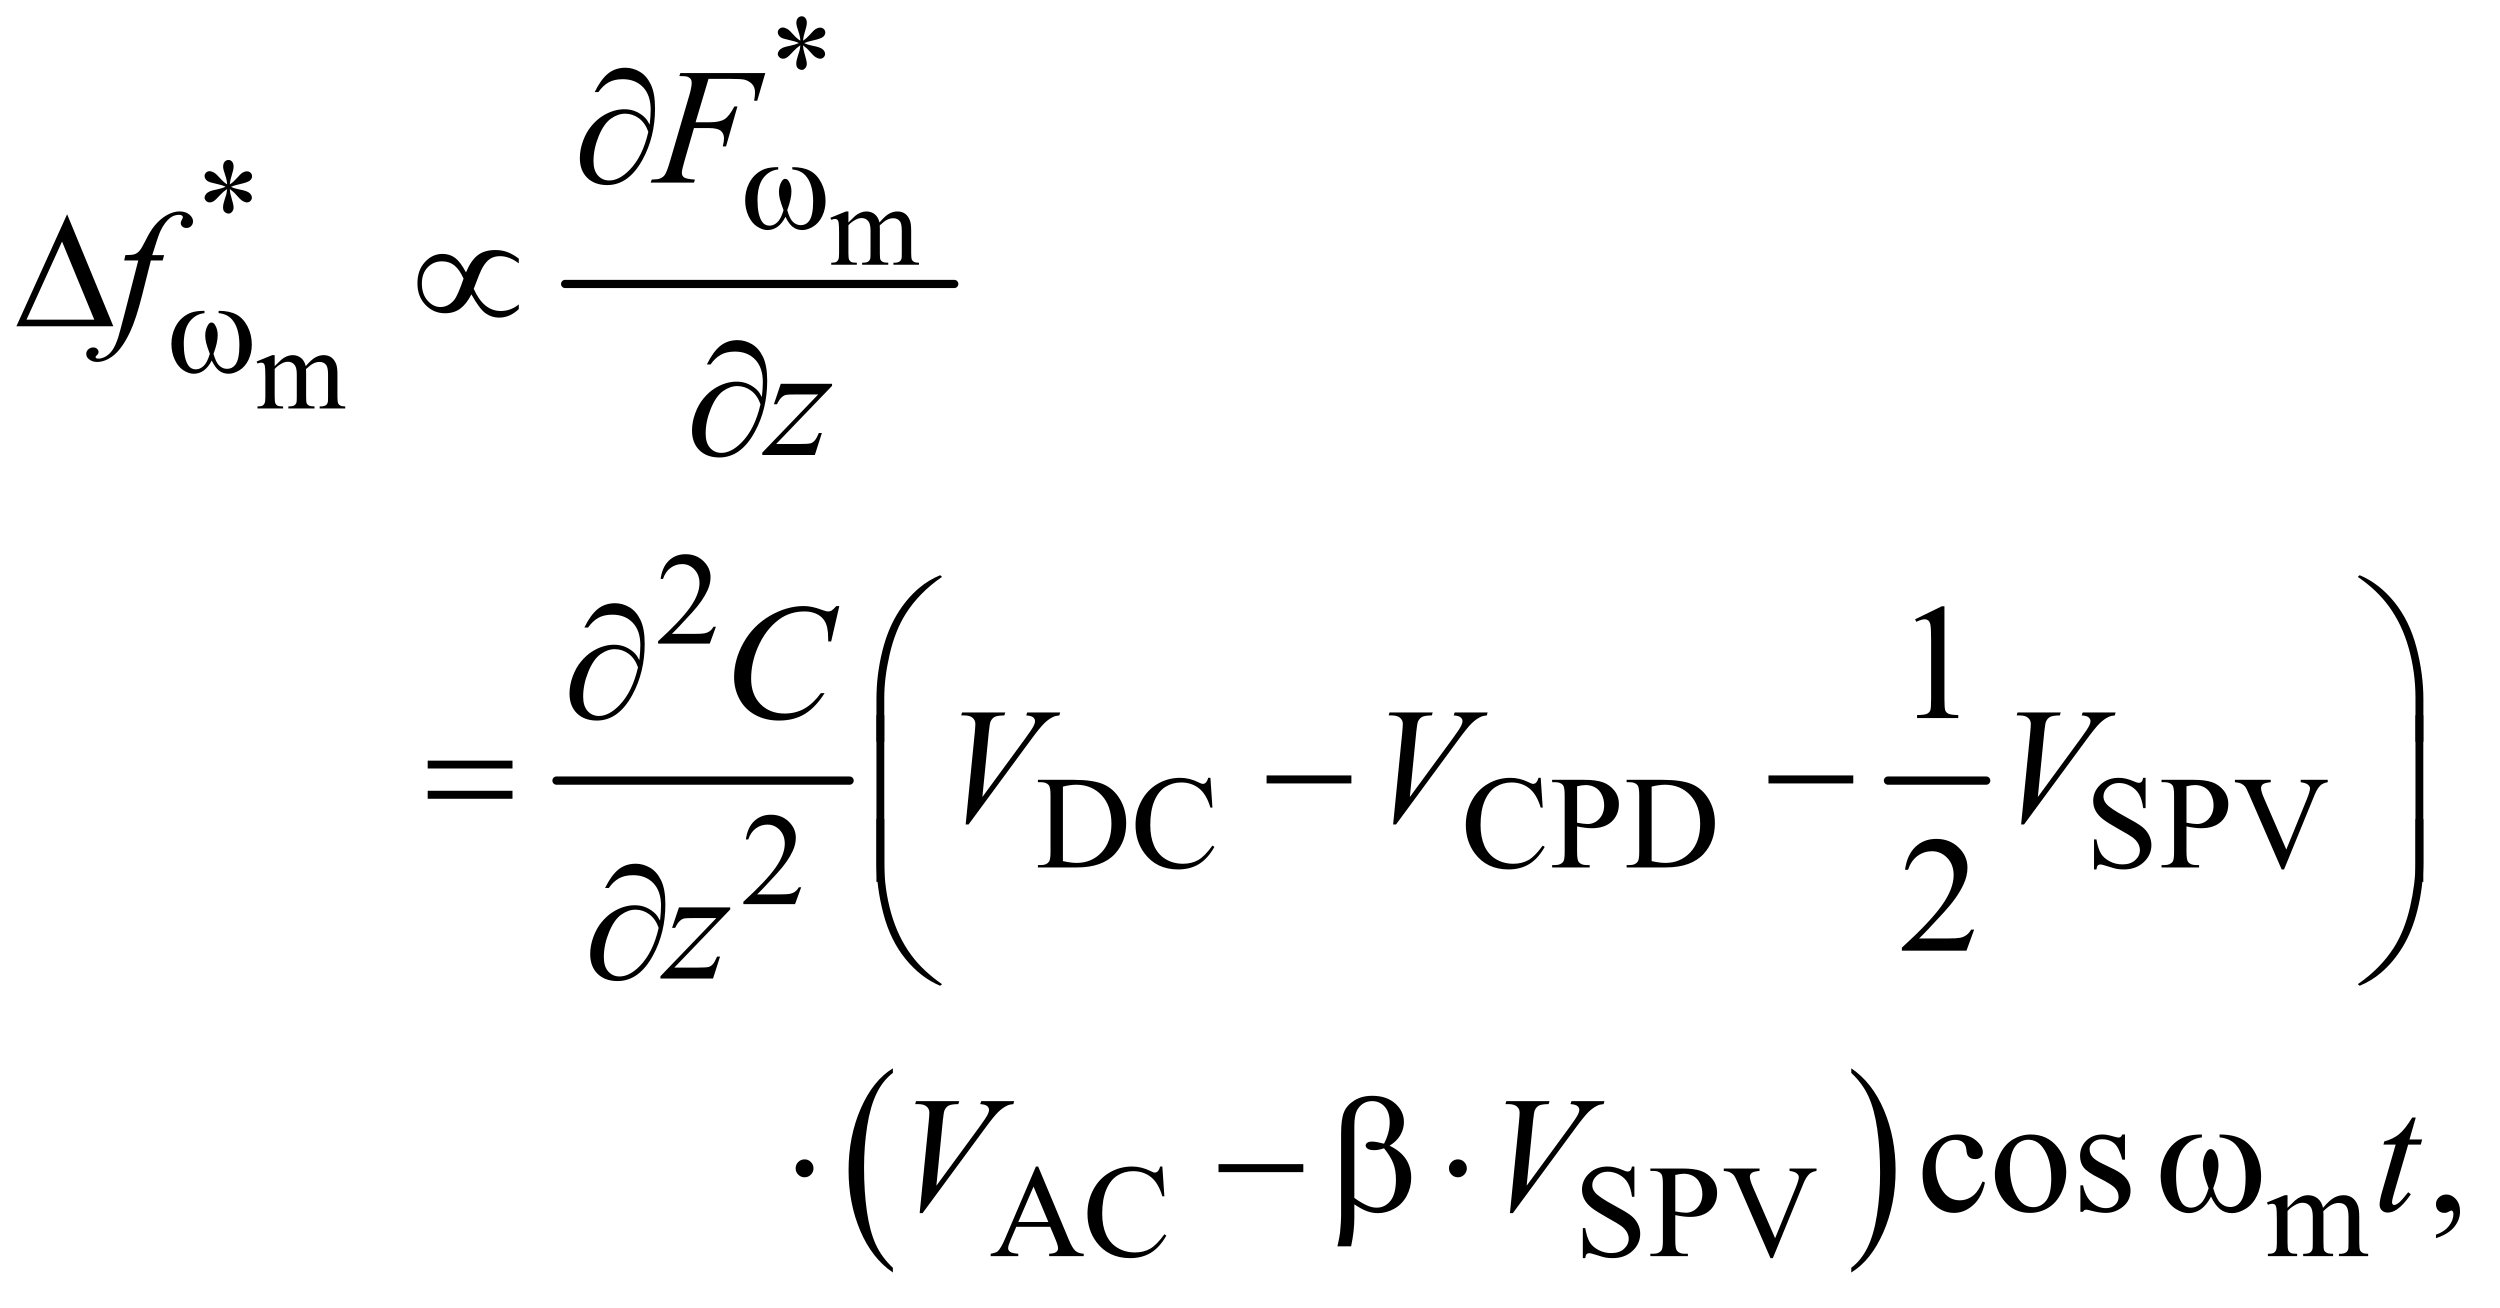 <?xml version="1.0" encoding="UTF-8"?>
<!DOCTYPE svg PUBLIC '-//W3C//DTD SVG 1.0//EN'
          'http://www.w3.org/TR/2001/REC-SVG-20010904/DTD/svg10.dtd'>
<svg stroke-dasharray="none" shape-rendering="auto" xmlns="http://www.w3.org/2000/svg" font-family="'Dialog'" text-rendering="auto" width="237" fill-opacity="1" color-interpolation="auto" color-rendering="auto" preserveAspectRatio="xMidYMid meet" font-size="12px" viewBox="0 0 237 124" fill="black" xmlns:xlink="http://www.w3.org/1999/xlink" stroke="black" image-rendering="auto" stroke-miterlimit="10" stroke-linecap="square" stroke-linejoin="miter" font-style="normal" stroke-width="1" height="124" stroke-dashoffset="0" font-weight="normal" stroke-opacity="1"
><!--Generated by the Batik Graphics2D SVG Generator--><defs id="genericDefs"
  /><g
  ><defs id="defs1"
    ><clipPath clipPathUnits="userSpaceOnUse" id="clipPath1"
      ><path d="M0.974 2.294 L150.951 2.294 L150.951 80.367 L0.974 80.367 L0.974 2.294 Z"
      /></clipPath
      ><clipPath clipPathUnits="userSpaceOnUse" id="clipPath2"
      ><path d="M31.114 73.301 L31.114 2567.621 L4822.699 2567.621 L4822.699 73.301 Z"
      /></clipPath
    ></defs
    ><g stroke-width="16" transform="scale(1.576,1.576) translate(-0.974,-2.294) matrix(0.031,0,0,0.031,0,0)" stroke-linejoin="round" stroke-linecap="round"
    ><line y2="625" fill="none" x1="1128" clip-path="url(#clipPath2)" x2="1883" y1="625"
    /></g
    ><g stroke-width="16" transform="matrix(0.049,0,0,0.049,-1.535,-3.615)" stroke-linejoin="round" stroke-linecap="round"
    ><line y2="1584" fill="none" x1="1108" clip-path="url(#clipPath2)" x2="1675" y1="1584"
    /></g
    ><g stroke-width="16" transform="matrix(0.049,0,0,0.049,-1.535,-3.615)" stroke-linejoin="round" stroke-linecap="round"
    ><line y2="1584" fill="none" x1="3684" clip-path="url(#clipPath2)" x2="3874" y1="1584"
    /></g
    ><g transform="matrix(0.049,0,0,0.049,-1.535,-3.615)"
    ><path d="M1758.75 2526.547 L1758.75 2535.672 Q1718.234 2508.125 1695.641 2454.828 Q1673.047 2401.531 1673.047 2338.156 Q1673.047 2272.25 1696.797 2218.109 Q1720.547 2163.969 1758.75 2140.656 L1758.75 2149.562 Q1739.641 2163.969 1727.375 2188.984 Q1715.109 2213.984 1709.062 2252.453 Q1703.016 2290.906 1703.016 2332.656 Q1703.016 2379.906 1708.594 2418.062 Q1714.188 2456.203 1725.672 2481.312 Q1737.156 2506.422 1758.75 2526.547 Z" stroke="none" clip-path="url(#clipPath2)"
    /></g
    ><g transform="matrix(0.049,0,0,0.049,-1.535,-3.615)"
    ><path d="M3612.984 2149.562 L3612.984 2140.656 Q3653.516 2168 3676.109 2221.297 Q3698.703 2274.594 3698.703 2337.953 Q3698.703 2403.859 3674.938 2458.109 Q3651.188 2512.359 3612.984 2535.672 L3612.984 2526.547 Q3632.234 2512.141 3644.5 2487.125 Q3656.781 2462.125 3662.75 2423.781 Q3668.734 2385.422 3668.734 2343.453 Q3668.734 2296.422 3663.219 2258.172 Q3657.703 2219.906 3646.141 2194.797 Q3634.578 2169.688 3612.984 2149.562 Z" stroke="none" clip-path="url(#clipPath2)"
    /></g
    ><g transform="matrix(0.049,0,0,0.049,-1.535,-3.615)"
    ><path d="M1564.25 401.625 L1564.25 397.125 Q1585.375 397.125 1598.75 404.312 Q1612.125 411.5 1620.312 427.438 Q1628.5 443.375 1628.5 462.375 Q1628.5 478.5 1622.125 491.875 Q1615.75 505.25 1604.688 512.062 Q1593.625 518.875 1583.625 518.875 Q1572.625 518.875 1564.875 512.625 Q1557.125 506.375 1551 493.25 Q1544.125 506.5 1535.438 512.688 Q1526.75 518.875 1516 518.875 Q1506.625 518.875 1496.188 512.188 Q1485.75 505.5 1479.375 491.562 Q1473 477.625 1473 461.375 Q1473 443.75 1480.125 429.25 Q1485.625 418 1494.188 410.625 Q1502.75 403.25 1512.375 400.188 Q1522 397.125 1536.875 397.125 L1536.875 401.625 Q1519.5 403.375 1508.188 418.062 Q1496.875 432.75 1496.875 461.25 Q1496.875 489.375 1505.5 502.5 Q1510.75 510.375 1520.25 510.375 Q1528.125 510.375 1535.188 503.875 Q1542.25 497.375 1547.25 480.375 Q1541.75 465.75 1540.062 458.625 Q1538.375 451.5 1538.375 445 Q1538.375 432.875 1544 424.125 Q1546.75 419.75 1550.5 419.75 Q1554.375 419.75 1557.125 424.125 Q1562.5 432.375 1562.5 444.25 Q1562.5 458.75 1554.375 480.375 Q1559.25 497.5 1565.812 503.438 Q1572.375 509.375 1580.625 509.375 Q1590.375 509.375 1596.375 501.75 Q1604.5 491.5 1604.5 463.375 Q1604.5 429.25 1589.375 413 Q1580.25 403.125 1564.25 401.625 Z" stroke="none" clip-path="url(#clipPath2)"
    /></g
    ><g transform="matrix(0.049,0,0,0.049,-1.535,-3.615)"
    ><path d="M454.25 679.625 L454.25 675.125 Q475.375 675.125 488.75 682.312 Q502.125 689.5 510.312 705.438 Q518.5 721.375 518.5 740.375 Q518.5 756.5 512.125 769.875 Q505.75 783.25 494.688 790.062 Q483.625 796.875 473.625 796.875 Q462.625 796.875 454.875 790.625 Q447.125 784.375 441 771.25 Q434.125 784.5 425.438 790.688 Q416.75 796.875 406 796.875 Q396.625 796.875 386.188 790.188 Q375.75 783.5 369.375 769.562 Q363 755.625 363 739.375 Q363 721.75 370.125 707.25 Q375.625 696 384.188 688.625 Q392.75 681.25 402.375 678.188 Q412 675.125 426.875 675.125 L426.875 679.625 Q409.5 681.375 398.188 696.062 Q386.875 710.75 386.875 739.25 Q386.875 767.375 395.5 780.5 Q400.75 788.375 410.25 788.375 Q418.125 788.375 425.188 781.875 Q432.25 775.375 437.25 758.375 Q431.75 743.75 430.062 736.625 Q428.375 729.5 428.375 723 Q428.375 710.875 434 702.125 Q436.75 697.75 440.5 697.75 Q444.375 697.75 447.125 702.125 Q452.5 710.375 452.5 722.25 Q452.5 736.75 444.375 758.375 Q449.25 775.5 455.812 781.438 Q462.375 787.375 470.625 787.375 Q480.375 787.375 486.375 779.75 Q494.5 769.5 494.5 741.375 Q494.5 707.25 479.375 691 Q470.25 681.125 454.25 679.625 Z" stroke="none" clip-path="url(#clipPath2)"
    /></g
    ><g transform="matrix(0.049,0,0,0.049,-1.535,-3.615)"
    ><path d="M1288.312 314.969 Q1290.188 297.312 1290.188 286.062 Q1290.188 257.938 1275.422 242.469 Q1260.656 227 1236.125 227 Q1219.562 227 1208.625 233.25 Q1197.688 239.5 1189.094 251.844 L1181.906 251.844 Q1193.938 227.156 1207.844 215.984 Q1221.75 204.812 1241.438 204.812 Q1255.5 204.812 1268.859 212.469 Q1282.219 220.125 1290.422 237.156 Q1298.625 254.188 1298.625 283.406 Q1298.625 338.562 1274.562 382.469 Q1247.688 431.844 1206.125 431.844 Q1181.75 431.844 1167.453 417.781 Q1153.156 403.719 1153.156 379.5 Q1153.156 363.406 1159.25 346.609 Q1165.344 329.812 1175.266 317.859 Q1185.188 305.906 1195.891 298.953 Q1206.594 292 1217.609 288.562 Q1228.625 285.125 1239.25 285.125 Q1252.219 285.125 1262.531 289.969 Q1272.844 294.812 1279.719 302 Q1283.938 306.375 1288.312 314.969 ZM1285.656 328.875 Q1279.562 311.531 1267.453 302.625 Q1255.344 293.719 1240.812 293.719 Q1226.75 293.719 1213.078 303.484 Q1199.406 313.25 1189.484 337.547 Q1179.562 361.844 1179.562 385.594 Q1179.562 403.719 1188.156 413.328 Q1196.75 422.938 1210.031 422.938 Q1229.25 422.938 1249.25 402.625 Q1274.719 376.688 1285.656 328.875 Z" stroke="none" clip-path="url(#clipPath2)"
    /></g
    ><g transform="matrix(0.049,0,0,0.049,-1.535,-3.615)"
    ><path d="M250.562 705 L63.062 705 L161.188 488.281 L250.562 705 ZM213.688 692.188 L151.344 541.094 L82.594 692.188 L213.688 692.188 ZM932.844 600.781 Q942.375 577.812 955.422 567.656 Q968.469 557.5 989.719 557.5 Q1002.219 557.5 1012.766 561.406 Q1023.312 565.312 1035.031 574.062 L1035.031 583.281 Q1016.75 569.375 998.781 569.375 Q987.531 569.375 979.719 574.375 Q971.906 579.375 964.875 591.406 Q959.875 600.156 947.844 632.5 Q966.75 675.469 1000.188 675.469 Q1019.562 675.469 1035.031 662.656 L1035.031 671.719 Q1017.844 688.281 996.906 688.281 Q982.688 688.281 970.891 680 Q959.094 671.719 943.312 643.281 Q933.938 661.875 921.828 670.859 Q909.719 679.844 892.219 679.844 Q870.031 679.844 854.484 663.594 Q838.938 647.344 838.938 622.031 Q838.938 596.562 853.391 580.781 Q867.844 565 887.375 565 Q901.438 565 911.75 572.656 Q922.062 580.312 932.844 600.781 ZM928.156 612.812 Q920.5 595.625 910.656 587.5 Q900.812 579.375 886.438 579.375 Q869.875 579.375 858.703 591.016 Q847.531 602.656 847.531 622.188 Q847.531 642.969 858.547 655.391 Q869.562 667.812 883.469 667.812 Q898.312 667.812 909.719 654.531 Q917.062 645.781 928.156 612.812 Z" stroke="none" clip-path="url(#clipPath2)"
    /></g
    ><g transform="matrix(0.049,0,0,0.049,-1.535,-3.615)"
    ><path d="M1505.312 841.969 Q1507.188 824.312 1507.188 813.062 Q1507.188 784.938 1492.422 769.469 Q1477.656 754 1453.125 754 Q1436.562 754 1425.625 760.25 Q1414.688 766.5 1406.094 778.844 L1398.906 778.844 Q1410.938 754.156 1424.844 742.984 Q1438.75 731.812 1458.438 731.812 Q1472.5 731.812 1485.859 739.469 Q1499.219 747.125 1507.422 764.156 Q1515.625 781.188 1515.625 810.406 Q1515.625 865.562 1491.562 909.469 Q1464.688 958.844 1423.125 958.844 Q1398.75 958.844 1384.453 944.781 Q1370.156 930.719 1370.156 906.5 Q1370.156 890.406 1376.25 873.609 Q1382.344 856.812 1392.266 844.859 Q1402.188 832.906 1412.891 825.953 Q1423.594 819 1434.609 815.562 Q1445.625 812.125 1456.25 812.125 Q1469.219 812.125 1479.531 816.969 Q1489.844 821.812 1496.719 829 Q1500.938 833.375 1505.312 841.969 ZM1502.656 855.875 Q1496.562 838.531 1484.453 829.625 Q1472.344 820.719 1457.812 820.719 Q1443.75 820.719 1430.078 830.484 Q1416.406 840.25 1406.484 864.547 Q1396.562 888.844 1396.562 912.594 Q1396.562 930.719 1405.156 940.328 Q1413.75 949.938 1427.031 949.938 Q1446.25 949.938 1466.25 929.625 Q1491.719 903.688 1502.656 855.875 Z" stroke="none" clip-path="url(#clipPath2)"
    /></g
    ><g transform="matrix(0.049,0,0,0.049,-1.535,-3.615)"
    ><path d="M1268.312 1350.969 Q1270.188 1333.312 1270.188 1322.062 Q1270.188 1293.938 1255.422 1278.469 Q1240.656 1263 1216.125 1263 Q1199.562 1263 1188.625 1269.25 Q1177.688 1275.5 1169.094 1287.844 L1161.906 1287.844 Q1173.938 1263.156 1187.844 1251.984 Q1201.75 1240.812 1221.438 1240.812 Q1235.5 1240.812 1248.859 1248.469 Q1262.219 1256.125 1270.422 1273.156 Q1278.625 1290.188 1278.625 1319.406 Q1278.625 1374.562 1254.562 1418.469 Q1227.688 1467.844 1186.125 1467.844 Q1161.75 1467.844 1147.453 1453.781 Q1133.156 1439.719 1133.156 1415.5 Q1133.156 1399.406 1139.25 1382.609 Q1145.344 1365.812 1155.266 1353.859 Q1165.188 1341.906 1175.891 1334.953 Q1186.594 1328 1197.609 1324.562 Q1208.625 1321.125 1219.25 1321.125 Q1232.219 1321.125 1242.531 1325.969 Q1252.844 1330.812 1259.719 1338 Q1263.938 1342.375 1268.312 1350.969 ZM1265.656 1364.875 Q1259.562 1347.531 1247.453 1338.625 Q1235.344 1329.719 1220.812 1329.719 Q1206.75 1329.719 1193.078 1339.484 Q1179.406 1349.25 1169.484 1373.547 Q1159.562 1397.844 1159.562 1421.594 Q1159.562 1439.719 1168.156 1449.328 Q1176.75 1458.938 1190.031 1458.938 Q1209.25 1458.938 1229.25 1438.625 Q1254.719 1412.688 1265.656 1364.875 Z" stroke="none" clip-path="url(#clipPath2)"
    /></g
    ><g transform="matrix(0.049,0,0,0.049,-1.535,-3.615)"
    ><path d="M1726.969 1508.938 L1726.969 1426.75 Q1726.969 1378.625 1738.688 1332.219 Q1748.688 1292.375 1766.891 1262.219 Q1785.094 1232.062 1809.469 1211.438 Q1827.281 1196.281 1850.25 1186.594 L1853.844 1189.875 Q1809.781 1220.188 1783.844 1260.969 Q1763.219 1293.625 1752.672 1339.25 Q1742.125 1384.875 1742.125 1423.625 L1742.125 1508.938 L1726.969 1508.938 ZM4719.844 1508.938 L4704.531 1508.938 L4704.531 1423.625 Q4704.531 1374.25 4691.406 1327.531 Q4678.281 1280.812 4652.031 1245.5 Q4629.375 1214.875 4592.969 1189.875 L4596.562 1186.594 Q4634.219 1202.375 4663.516 1238.469 Q4692.812 1274.562 4706.328 1325.891 Q4719.844 1377.219 4719.844 1426.75 L4719.844 1508.938 Z" stroke="none" clip-path="url(#clipPath2)"
    /></g
    ><g transform="matrix(0.049,0,0,0.049,-1.535,-3.615)"
    ><path d="M858.781 1545.406 L1022.844 1545.406 L1022.844 1560.562 L858.781 1560.562 L858.781 1545.406 ZM858.781 1603.688 L1022.844 1603.688 L1022.844 1619.156 L858.781 1619.156 L858.781 1603.688 ZM2481.781 1574 L2645.844 1574 L2645.844 1589.469 L2481.781 1589.469 L2481.781 1574 ZM3452.781 1574 L3616.844 1574 L3616.844 1589.469 L3452.781 1589.469 L3452.781 1574 Z" stroke="none" clip-path="url(#clipPath2)"
    /></g
    ><g transform="matrix(0.049,0,0,0.049,-1.535,-3.615)"
    ><path d="M1742.125 1779.938 L1726.969 1779.938 L1726.969 1457.594 L1742.125 1457.594 L1742.125 1779.938 ZM4719.688 1779.938 L4704.531 1779.938 L4704.531 1457.594 L4719.688 1457.594 L4719.688 1779.938 Z" stroke="none" clip-path="url(#clipPath2)"
    /></g
    ><g transform="matrix(0.049,0,0,0.049,-1.535,-3.615)"
    ><path d="M1726.969 1658.594 L1742.125 1658.594 L1742.125 1744.062 Q1742.125 1793.438 1755.328 1840.156 Q1768.531 1886.875 1794.781 1922.188 Q1817.438 1952.656 1853.844 1977.812 L1850.25 1980.938 Q1812.594 1965.156 1783.297 1929.141 Q1754 1893.125 1740.484 1841.719 Q1726.969 1790.312 1726.969 1740.938 L1726.969 1658.594 ZM4719.844 1658.594 L4719.844 1740.938 Q4719.844 1789.062 4708.125 1835.312 Q4698.125 1875.312 4679.922 1905.469 Q4661.719 1935.625 4637.188 1956.25 Q4619.531 1971.406 4596.562 1980.938 L4592.969 1977.812 Q4637.031 1947.5 4662.969 1906.719 Q4683.594 1874.062 4694.062 1828.438 Q4704.531 1782.812 4704.531 1744.062 L4704.531 1658.594 L4719.844 1658.594 Z" stroke="none" clip-path="url(#clipPath2)"
    /></g
    ><g transform="matrix(0.049,0,0,0.049,-1.535,-3.615)"
    ><path d="M1308.312 1854.969 Q1310.188 1837.312 1310.188 1826.062 Q1310.188 1797.938 1295.422 1782.469 Q1280.656 1767 1256.125 1767 Q1239.562 1767 1228.625 1773.25 Q1217.688 1779.5 1209.094 1791.844 L1201.906 1791.844 Q1213.938 1767.156 1227.844 1755.984 Q1241.75 1744.812 1261.438 1744.812 Q1275.5 1744.812 1288.859 1752.469 Q1302.219 1760.125 1310.422 1777.156 Q1318.625 1794.188 1318.625 1823.406 Q1318.625 1878.562 1294.562 1922.469 Q1267.688 1971.844 1226.125 1971.844 Q1201.75 1971.844 1187.453 1957.781 Q1173.156 1943.719 1173.156 1919.5 Q1173.156 1903.406 1179.25 1886.609 Q1185.344 1869.812 1195.266 1857.859 Q1205.188 1845.906 1215.891 1838.953 Q1226.594 1832 1237.609 1828.562 Q1248.625 1825.125 1259.25 1825.125 Q1272.219 1825.125 1282.531 1829.969 Q1292.844 1834.812 1299.719 1842 Q1303.938 1846.375 1308.312 1854.969 ZM1305.656 1868.875 Q1299.562 1851.531 1287.453 1842.625 Q1275.344 1833.719 1260.812 1833.719 Q1246.75 1833.719 1233.078 1843.484 Q1219.406 1853.25 1209.484 1877.547 Q1199.562 1901.844 1199.562 1925.594 Q1199.562 1943.719 1208.156 1953.328 Q1216.75 1962.938 1230.031 1962.938 Q1249.25 1962.938 1269.25 1942.625 Q1294.719 1916.688 1305.656 1868.875 Z" stroke="none" clip-path="url(#clipPath2)"
    /></g
    ><g transform="matrix(0.049,0,0,0.049,-1.535,-3.615)"
    ><path d="M1605.188 2334.125 Q1605.188 2341.312 1600.109 2346.391 Q1595.031 2351.469 1588 2351.469 Q1580.812 2351.469 1575.734 2346.391 Q1570.656 2341.312 1570.656 2334.125 Q1570.656 2326.938 1575.734 2321.859 Q1580.812 2316.781 1588 2316.781 Q1595.031 2316.781 1600.109 2321.859 Q1605.188 2326.938 1605.188 2334.125 ZM2388.781 2326 L2552.844 2326 L2552.844 2341.469 L2388.781 2341.469 L2388.781 2326 ZM2651.562 2403.812 L2651.562 2430.219 Q2651.562 2455.531 2645.312 2485.062 L2618.906 2485.062 Q2623.125 2465.688 2623.906 2458.656 Q2625.938 2436.781 2625.938 2426.625 L2625.938 2266.938 Q2625.938 2238.969 2631.484 2225.453 Q2637.031 2211.938 2651.484 2202.875 Q2665.938 2193.812 2686.094 2193.812 Q2714.062 2193.812 2730.781 2208.812 Q2747.5 2223.812 2747.5 2244.438 Q2747.5 2257.719 2740.703 2269.672 Q2733.906 2281.625 2719.688 2290.375 Q2761.562 2310.375 2761.562 2352.562 Q2761.562 2371.312 2752.812 2387.562 Q2744.062 2403.812 2728.75 2412.328 Q2713.438 2420.844 2697.188 2420.844 Q2686.719 2420.844 2676.484 2417.25 Q2666.25 2413.656 2651.562 2403.812 ZM2651.562 2391.469 Q2666.719 2402.094 2677.969 2406.781 Q2686.406 2410.219 2694.844 2410.219 Q2710.625 2410.219 2721.328 2397.172 Q2732.031 2384.125 2732.031 2355.844 Q2732.031 2338.031 2726.953 2324.672 Q2721.875 2311.312 2709.062 2295.375 Q2698.281 2298.969 2690.469 2298.969 Q2681.094 2298.969 2677.266 2296.156 Q2673.438 2293.344 2673.438 2290.062 Q2673.438 2287.094 2676.406 2284.75 Q2679.375 2282.406 2685.938 2282.406 Q2693.594 2282.406 2709.062 2286.469 Q2720 2264.75 2720 2245.375 Q2720 2225.688 2710.312 2214.906 Q2700.625 2204.125 2686.25 2204.125 Q2668.125 2204.125 2658.125 2219.438 Q2651.562 2229.594 2651.562 2252.094 L2651.562 2391.469 ZM2869.188 2334.125 Q2869.188 2341.312 2864.109 2346.391 Q2859.031 2351.469 2852 2351.469 Q2844.812 2351.469 2839.734 2346.391 Q2834.656 2341.312 2834.656 2334.125 Q2834.656 2326.938 2839.734 2321.859 Q2844.812 2316.781 2852 2316.781 Q2859.031 2316.781 2864.109 2321.859 Q2869.188 2326.938 2869.188 2334.125 ZM4325.562 2274.281 L4325.562 2268.656 Q4351.969 2268.656 4368.688 2277.641 Q4385.406 2286.625 4395.641 2306.547 Q4405.875 2326.469 4405.875 2350.219 Q4405.875 2370.375 4397.906 2387.094 Q4389.938 2403.812 4376.109 2412.328 Q4362.281 2420.844 4349.781 2420.844 Q4336.031 2420.844 4326.344 2413.031 Q4316.656 2405.219 4309 2388.812 Q4300.406 2405.375 4289.547 2413.109 Q4278.688 2420.844 4265.25 2420.844 Q4253.531 2420.844 4240.484 2412.484 Q4227.438 2404.125 4219.469 2386.703 Q4211.5 2369.281 4211.5 2348.969 Q4211.5 2326.938 4220.406 2308.812 Q4227.281 2294.75 4237.984 2285.531 Q4248.688 2276.312 4260.719 2272.484 Q4272.75 2268.656 4291.344 2268.656 L4291.344 2274.281 Q4269.625 2276.469 4255.484 2294.828 Q4241.344 2313.188 4241.344 2348.812 Q4241.344 2383.969 4252.125 2400.375 Q4258.688 2410.219 4270.562 2410.219 Q4280.406 2410.219 4289.234 2402.094 Q4298.062 2393.969 4304.312 2372.719 Q4297.438 2354.438 4295.328 2345.531 Q4293.219 2336.625 4293.219 2328.5 Q4293.219 2313.344 4300.25 2302.406 Q4303.688 2296.938 4308.375 2296.938 Q4313.219 2296.938 4316.656 2302.406 Q4323.375 2312.719 4323.375 2327.562 Q4323.375 2345.688 4313.219 2372.719 Q4319.312 2394.125 4327.516 2401.547 Q4335.719 2408.969 4346.031 2408.969 Q4358.219 2408.969 4365.719 2399.438 Q4375.875 2386.625 4375.875 2351.469 Q4375.875 2308.812 4356.969 2288.5 Q4345.562 2276.156 4325.562 2274.281 Z" stroke="none" clip-path="url(#clipPath2)"
    /></g
    ><g transform="matrix(0.049,0,0,0.049,-1.535,-3.615)"
    ><path d="M1672.75 504.188 Q1683.688 493.25 1685.656 491.609 Q1690.578 487.453 1696.266 485.156 Q1701.953 482.859 1707.531 482.859 Q1716.938 482.859 1723.719 488.328 Q1730.5 493.797 1732.797 504.188 Q1744.062 491.062 1751.828 486.969 Q1759.594 482.859 1767.797 482.859 Q1775.781 482.859 1781.953 486.969 Q1788.141 491.062 1791.75 500.359 Q1794.156 506.703 1794.156 520.266 L1794.156 563.359 Q1794.156 572.766 1795.578 576.266 Q1796.672 578.672 1799.625 580.375 Q1802.578 582.062 1809.25 582.062 L1809.25 586 L1759.812 586 L1759.812 582.062 L1761.891 582.062 Q1768.344 582.062 1771.953 579.547 Q1774.469 577.797 1775.562 573.969 Q1776 572.109 1776 563.359 L1776 520.266 Q1776 508.016 1773.047 502.984 Q1768.781 495.984 1759.375 495.984 Q1753.578 495.984 1747.719 498.891 Q1741.875 501.781 1733.562 509.656 L1733.344 510.859 L1733.562 515.562 L1733.562 563.359 Q1733.562 573.641 1734.703 576.156 Q1735.859 578.672 1739.031 580.375 Q1742.203 582.062 1749.859 582.062 L1749.859 586 L1699.219 586 L1699.219 582.062 Q1707.531 582.062 1710.641 580.094 Q1713.766 578.125 1714.969 574.188 Q1715.516 572.328 1715.516 563.359 L1715.516 520.266 Q1715.516 508.016 1711.906 502.656 Q1707.094 495.656 1698.453 495.656 Q1692.547 495.656 1686.75 498.828 Q1677.672 503.641 1672.75 509.656 L1672.75 563.359 Q1672.75 573.203 1674.109 576.156 Q1675.484 579.109 1678.156 580.594 Q1680.844 582.062 1689.047 582.062 L1689.047 586 L1639.5 586 L1639.5 582.062 Q1646.391 582.062 1649.125 580.594 Q1651.859 579.109 1653.281 575.891 Q1654.703 572.656 1654.703 563.359 L1654.703 525.078 Q1654.703 508.562 1653.719 503.75 Q1652.953 500.141 1651.312 498.781 Q1649.672 497.406 1646.828 497.406 Q1643.766 497.406 1639.5 499.047 L1637.859 495.109 L1668.047 482.859 L1672.75 482.859 L1672.75 504.188 Z" stroke="none" clip-path="url(#clipPath2)"
    /></g
    ><g transform="matrix(0.049,0,0,0.049,-1.535,-3.615)"
    ><path d="M562.75 782.188 Q573.688 771.25 575.656 769.609 Q580.578 765.453 586.266 763.156 Q591.953 760.859 597.531 760.859 Q606.938 760.859 613.719 766.328 Q620.5 771.797 622.797 782.188 Q634.062 769.062 641.828 764.969 Q649.594 760.859 657.797 760.859 Q665.781 760.859 671.953 764.969 Q678.141 769.062 681.75 778.359 Q684.156 784.703 684.156 798.266 L684.156 841.359 Q684.156 850.766 685.578 854.266 Q686.672 856.672 689.625 858.375 Q692.578 860.062 699.25 860.062 L699.25 864 L649.812 864 L649.812 860.062 L651.891 860.062 Q658.344 860.062 661.953 857.547 Q664.469 855.797 665.562 851.969 Q666 850.109 666 841.359 L666 798.266 Q666 786.016 663.047 780.984 Q658.781 773.984 649.375 773.984 Q643.578 773.984 637.719 776.891 Q631.875 779.781 623.562 787.656 L623.344 788.859 L623.562 793.562 L623.562 841.359 Q623.562 851.641 624.703 854.156 Q625.859 856.672 629.031 858.375 Q632.203 860.062 639.859 860.062 L639.859 864 L589.219 864 L589.219 860.062 Q597.531 860.062 600.641 858.094 Q603.766 856.125 604.969 852.188 Q605.516 850.328 605.516 841.359 L605.516 798.266 Q605.516 786.016 601.906 780.656 Q597.094 773.656 588.453 773.656 Q582.547 773.656 576.75 776.828 Q567.672 781.641 562.75 787.656 L562.75 841.359 Q562.75 851.203 564.109 854.156 Q565.484 857.109 568.156 858.594 Q570.844 860.062 579.047 860.062 L579.047 864 L529.5 864 L529.5 860.062 Q536.391 860.062 539.125 858.594 Q541.859 857.109 543.281 853.891 Q544.703 850.656 544.703 841.359 L544.703 803.078 Q544.703 786.562 543.719 781.75 Q542.953 778.141 541.312 776.781 Q539.672 775.406 536.828 775.406 Q533.766 775.406 529.5 777.047 L527.859 773.109 L558.047 760.859 L562.75 760.859 L562.75 782.188 Z" stroke="none" clip-path="url(#clipPath2)"
    /></g
    ><g transform="matrix(0.049,0,0,0.049,-1.535,-3.615)"
    ><path d="M1579.75 152.5 Q1579.25 143.875 1576.25 135.375 Q1572 123.125 1572 118.5 Q1572 112 1575.062 108.625 Q1578.125 105.25 1582.625 105.25 Q1586.5 105.25 1589.375 108.625 Q1592.25 112 1592.25 118.25 Q1592.25 123.875 1588.938 133.938 Q1585.625 144 1584.875 152.5 Q1591.75 148.125 1597.25 141.875 Q1605.75 132 1609.875 129.625 Q1614 127.25 1618.25 127.25 Q1622.375 127.25 1625.188 130.062 Q1628 132.875 1628 136.75 Q1628 141.375 1623.875 145 Q1619.75 148.625 1603.25 152.25 Q1593.625 154.375 1587.25 157.125 Q1593.75 160.5 1603.125 162.25 Q1618.25 165 1622.938 169.125 Q1627.625 173.25 1627.625 178.125 Q1627.625 181.875 1624.812 184.625 Q1622 187.375 1618.25 187.375 Q1614.5 187.375 1609.938 184.75 Q1605.375 182.125 1597.625 173 Q1592.5 166.875 1584.875 161.5 Q1585.125 168.625 1587.75 177 Q1592.25 191.75 1592.25 197.125 Q1592.25 202.125 1589.25 205.562 Q1586.25 209 1582.875 209 Q1578.25 209 1574.5 205.375 Q1571.875 202.75 1571.875 197 Q1571.875 191 1574.75 182.562 Q1577.625 174.125 1578.375 170.938 Q1579.125 167.75 1579.75 161.5 Q1572.375 166.375 1566.875 172.375 Q1557.75 182.625 1553.125 185.375 Q1549.875 187.375 1546.375 187.375 Q1542.125 187.375 1539.125 184.5 Q1536.125 181.625 1536.125 178.125 Q1536.125 175 1538.688 171.562 Q1541.25 168.125 1546.375 165.875 Q1549.75 164.375 1561.75 161.875 Q1569.5 160.25 1576.875 157.125 Q1570.125 153.75 1560.75 151.875 Q1545.375 148.625 1541.75 146 Q1536.125 141.875 1536.125 136 Q1536.125 132.625 1538.938 129.812 Q1541.75 127 1545.5 127 Q1549.625 127 1554.25 129.625 Q1558.875 132.25 1565.75 140.188 Q1572.625 148.125 1579.75 152.5 Z" stroke="none" clip-path="url(#clipPath2)"
    /></g
    ><g transform="matrix(0.049,0,0,0.049,-1.535,-3.615)"
    ><path d="M470.75 430.5 Q470.25 421.875 467.25 413.375 Q463 401.125 463 396.5 Q463 390 466.062 386.625 Q469.125 383.25 473.625 383.25 Q477.5 383.25 480.375 386.625 Q483.25 390 483.25 396.25 Q483.25 401.875 479.938 411.938 Q476.625 422 475.875 430.5 Q482.75 426.125 488.25 419.875 Q496.75 410 500.875 407.625 Q505 405.25 509.25 405.25 Q513.375 405.25 516.188 408.062 Q519 410.875 519 414.75 Q519 419.375 514.875 423 Q510.75 426.625 494.25 430.25 Q484.625 432.375 478.25 435.125 Q484.75 438.5 494.125 440.25 Q509.25 443 513.938 447.125 Q518.625 451.25 518.625 456.125 Q518.625 459.875 515.812 462.625 Q513 465.375 509.25 465.375 Q505.5 465.375 500.938 462.75 Q496.375 460.125 488.625 451 Q483.5 444.875 475.875 439.5 Q476.125 446.625 478.75 455 Q483.25 469.75 483.25 475.125 Q483.25 480.125 480.25 483.562 Q477.25 487 473.875 487 Q469.25 487 465.5 483.375 Q462.875 480.75 462.875 475 Q462.875 469 465.75 460.562 Q468.625 452.125 469.375 448.938 Q470.125 445.75 470.75 439.5 Q463.375 444.375 457.875 450.375 Q448.75 460.625 444.125 463.375 Q440.875 465.375 437.375 465.375 Q433.125 465.375 430.125 462.5 Q427.125 459.625 427.125 456.125 Q427.125 453 429.688 449.562 Q432.25 446.125 437.375 443.875 Q440.75 442.375 452.75 439.875 Q460.5 438.25 467.875 435.125 Q461.125 431.75 451.75 429.875 Q436.375 426.625 432.75 424 Q427.125 419.875 427.125 414 Q427.125 410.625 429.938 407.812 Q432.75 405 436.5 405 Q440.625 405 445.25 407.625 Q449.875 410.25 456.75 418.188 Q463.625 426.125 470.75 430.5 Z" stroke="none" clip-path="url(#clipPath2)"
    /></g
    ><g transform="matrix(0.049,0,0,0.049,-1.535,-3.615)"
    ><path d="M1416.375 1286.375 L1404.5 1319 L1304.5 1319 L1304.5 1314.375 Q1348.625 1274.125 1366.625 1248.625 Q1384.625 1223.125 1384.625 1202 Q1384.625 1185.875 1374.75 1175.5 Q1364.875 1165.125 1351.125 1165.125 Q1338.625 1165.125 1328.688 1172.438 Q1318.75 1179.75 1314 1193.875 L1309.375 1193.875 Q1312.5 1170.75 1325.438 1158.375 Q1338.375 1146 1357.75 1146 Q1378.375 1146 1392.188 1159.25 Q1406 1172.5 1406 1190.5 Q1406 1203.375 1400 1216.25 Q1390.75 1236.5 1370 1259.125 Q1338.875 1293.125 1331.125 1300.125 L1375.375 1300.125 Q1388.875 1300.125 1394.312 1299.125 Q1399.75 1298.125 1404.125 1295.062 Q1408.5 1292 1411.75 1286.375 L1416.375 1286.375 Z" stroke="none" clip-path="url(#clipPath2)"
    /></g
    ><g transform="matrix(0.049,0,0,0.049,-1.535,-3.615)"
    ><path d="M2039.375 1752 L2039.375 1747.375 L2045.75 1747.375 Q2056.5 1747.375 2061 1740.5 Q2063.75 1736.375 2063.75 1722 L2063.75 1612.5 Q2063.75 1596.625 2060.25 1592.625 Q2055.375 1587.125 2045.75 1587.125 L2039.375 1587.125 L2039.375 1582.5 L2108.375 1582.5 Q2146.375 1582.5 2166.188 1591.125 Q2186 1599.75 2198.062 1619.875 Q2210.125 1640 2210.125 1666.375 Q2210.125 1701.75 2188.625 1725.5 Q2164.5 1752 2115.125 1752 L2039.375 1752 ZM2087.75 1739.75 Q2103.625 1743.25 2114.375 1743.25 Q2143.375 1743.25 2162.5 1722.875 Q2181.625 1702.5 2181.625 1667.625 Q2181.625 1632.5 2162.5 1612.25 Q2143.375 1592 2113.375 1592 Q2102.125 1592 2087.75 1595.625 L2087.75 1739.75 ZM2373.125 1578.625 L2377 1636.25 L2373.125 1636.25 Q2365.375 1610.375 2351 1599 Q2336.625 1587.625 2316.5 1587.625 Q2299.625 1587.625 2286 1596.188 Q2272.375 1604.75 2264.562 1623.5 Q2256.75 1642.25 2256.75 1670.125 Q2256.75 1693.125 2264.125 1710 Q2271.5 1726.875 2286.312 1735.875 Q2301.125 1744.875 2320.125 1744.875 Q2336.625 1744.875 2349.25 1737.812 Q2361.875 1730.75 2377 1709.75 L2380.875 1712.25 Q2368.125 1734.875 2351.125 1745.375 Q2334.125 1755.875 2310.75 1755.875 Q2268.625 1755.875 2245.5 1724.625 Q2228.25 1701.375 2228.25 1669.875 Q2228.25 1644.5 2239.625 1623.25 Q2251 1602 2270.938 1590.312 Q2290.875 1578.625 2314.5 1578.625 Q2332.875 1578.625 2350.75 1587.625 Q2356 1590.375 2358.25 1590.375 Q2361.625 1590.375 2364.125 1588 Q2367.375 1584.625 2368.75 1578.625 L2373.125 1578.625 ZM3012.125 1578.625 L3016 1636.25 L3012.125 1636.25 Q3004.375 1610.375 2990 1599 Q2975.625 1587.625 2955.5 1587.625 Q2938.625 1587.625 2925 1596.188 Q2911.375 1604.75 2903.562 1623.5 Q2895.75 1642.25 2895.75 1670.125 Q2895.75 1693.125 2903.125 1710 Q2910.5 1726.875 2925.312 1735.875 Q2940.125 1744.875 2959.125 1744.875 Q2975.625 1744.875 2988.25 1737.812 Q3000.875 1730.75 3016 1709.75 L3019.875 1712.25 Q3007.125 1734.875 2990.125 1745.375 Q2973.125 1755.875 2949.75 1755.875 Q2907.625 1755.875 2884.5 1724.625 Q2867.25 1701.375 2867.25 1669.875 Q2867.25 1644.5 2878.625 1623.25 Q2890 1602 2909.938 1590.312 Q2929.875 1578.625 2953.5 1578.625 Q2971.875 1578.625 2989.75 1587.625 Q2995 1590.375 2997.25 1590.375 Q3000.625 1590.375 3003.125 1588 Q3006.375 1584.625 3007.75 1578.625 L3012.125 1578.625 ZM3082.5 1672.625 L3082.5 1722 Q3082.5 1738 3086 1741.875 Q3090.75 1747.375 3100.375 1747.375 L3106.875 1747.375 L3106.875 1752 L3034.25 1752 L3034.25 1747.375 L3040.625 1747.375 Q3051.375 1747.375 3056 1740.375 Q3058.5 1736.5 3058.5 1722 L3058.5 1612.5 Q3058.5 1596.5 3055.125 1592.625 Q3050.25 1587.125 3040.625 1587.125 L3034.25 1587.125 L3034.25 1582.5 L3096.375 1582.5 Q3119.125 1582.5 3132.25 1587.188 Q3145.375 1591.875 3154.375 1603 Q3163.375 1614.125 3163.375 1629.375 Q3163.375 1650.125 3149.688 1663.125 Q3136 1676.125 3111 1676.125 Q3104.875 1676.125 3097.75 1675.25 Q3090.625 1674.375 3082.5 1672.625 ZM3082.5 1665.5 Q3089.125 1666.75 3094.25 1667.375 Q3099.375 1668 3103 1668 Q3116 1668 3125.438 1657.938 Q3134.875 1647.875 3134.875 1631.875 Q3134.875 1620.875 3130.375 1611.438 Q3125.875 1602 3117.625 1597.312 Q3109.375 1592.625 3098.875 1592.625 Q3092.5 1592.625 3082.5 1595 L3082.5 1665.5 ZM3178.375 1752 L3178.375 1747.375 L3184.75 1747.375 Q3195.5 1747.375 3200 1740.5 Q3202.75 1736.375 3202.75 1722 L3202.75 1612.5 Q3202.75 1596.625 3199.25 1592.625 Q3194.375 1587.125 3184.75 1587.125 L3178.375 1587.125 L3178.375 1582.5 L3247.375 1582.5 Q3285.375 1582.5 3305.188 1591.125 Q3325 1599.75 3337.062 1619.875 Q3349.125 1640 3349.125 1666.375 Q3349.125 1701.75 3327.625 1725.5 Q3303.5 1752 3254.125 1752 L3178.375 1752 ZM3226.75 1739.75 Q3242.625 1743.25 3253.375 1743.25 Q3282.375 1743.25 3301.5 1722.875 Q3320.625 1702.5 3320.625 1667.625 Q3320.625 1632.5 3301.5 1612.25 Q3282.375 1592 3252.375 1592 Q3241.125 1592 3226.75 1595.625 L3226.75 1739.75 ZM4182.375 1578.625 L4182.375 1637.25 L4177.75 1637.25 Q4175.5 1620.375 4169.688 1610.375 Q4163.875 1600.375 4153.125 1594.5 Q4142.375 1588.625 4130.875 1588.625 Q4117.875 1588.625 4109.375 1596.562 Q4100.875 1604.5 4100.875 1614.625 Q4100.875 1622.375 4106.25 1628.75 Q4114 1638.125 4143.125 1653.75 Q4166.875 1666.5 4175.562 1673.312 Q4184.25 1680.125 4188.938 1689.375 Q4193.625 1698.625 4193.625 1708.75 Q4193.625 1728 4178.688 1741.938 Q4163.75 1755.875 4140.25 1755.875 Q4132.875 1755.875 4126.375 1754.75 Q4122.5 1754.125 4110.312 1750.188 Q4098.125 1746.25 4094.875 1746.25 Q4091.75 1746.25 4089.938 1748.125 Q4088.125 1750 4087.25 1755.875 L4082.625 1755.875 L4082.625 1697.75 L4087.25 1697.75 Q4090.5 1716 4096 1725.062 Q4101.5 1734.125 4112.812 1740.125 Q4124.125 1746.125 4137.625 1746.125 Q4153.25 1746.125 4162.312 1737.875 Q4171.375 1729.625 4171.375 1718.375 Q4171.375 1712.125 4167.938 1705.75 Q4164.5 1699.375 4157.25 1693.875 Q4152.375 1690.125 4130.625 1677.938 Q4108.875 1665.75 4099.688 1658.5 Q4090.5 1651.25 4085.75 1642.5 Q4081 1633.75 4081 1623.25 Q4081 1605 4095 1591.812 Q4109 1578.625 4130.625 1578.625 Q4144.125 1578.625 4159.25 1585.25 Q4166.25 1588.375 4169.125 1588.375 Q4172.375 1588.375 4174.438 1586.438 Q4176.5 1584.5 4177.75 1578.625 L4182.375 1578.625 ZM4261.5 1672.625 L4261.5 1722 Q4261.5 1738 4265 1741.875 Q4269.75 1747.375 4279.375 1747.375 L4285.875 1747.375 L4285.875 1752 L4213.25 1752 L4213.25 1747.375 L4219.625 1747.375 Q4230.375 1747.375 4235 1740.375 Q4237.5 1736.5 4237.5 1722 L4237.5 1612.5 Q4237.5 1596.5 4234.125 1592.625 Q4229.25 1587.125 4219.625 1587.125 L4213.25 1587.125 L4213.25 1582.5 L4275.375 1582.5 Q4298.125 1582.5 4311.25 1587.188 Q4324.375 1591.875 4333.375 1603 Q4342.375 1614.125 4342.375 1629.375 Q4342.375 1650.125 4328.688 1663.125 Q4315 1676.125 4290 1676.125 Q4283.875 1676.125 4276.75 1675.25 Q4269.625 1674.375 4261.5 1672.625 ZM4261.5 1665.5 Q4268.125 1666.75 4273.25 1667.375 Q4278.375 1668 4282 1668 Q4295 1668 4304.438 1657.938 Q4313.875 1647.875 4313.875 1631.875 Q4313.875 1620.875 4309.375 1611.438 Q4304.875 1602 4296.625 1597.312 Q4288.375 1592.625 4277.875 1592.625 Q4271.5 1592.625 4261.5 1595 L4261.5 1665.5 ZM4534.75 1582.5 L4534.75 1587.125 Q4525.75 1588.75 4521.125 1592.875 Q4514.5 1599 4509.375 1611.625 L4450.25 1755.875 L4445.625 1755.875 L4382.125 1609.75 Q4377.25 1598.5 4375.25 1596 Q4372.125 1592.125 4367.562 1589.938 Q4363 1587.75 4355.25 1587.125 L4355.25 1582.5 L4424.5 1582.5 L4424.5 1587.125 Q4412.75 1588.25 4409.25 1591.125 Q4405.75 1594 4405.75 1598.5 Q4405.75 1604.75 4411.5 1618 L4454.625 1717.375 L4494.625 1619.25 Q4500.5 1604.75 4500.5 1599.125 Q4500.5 1595.5 4496.875 1592.188 Q4493.25 1588.875 4484.625 1587.5 Q4484 1587.375 4482.5 1587.125 L4482.5 1582.5 L4534.75 1582.5 Z" stroke="none" clip-path="url(#clipPath2)"
    /></g
    ><g transform="matrix(0.049,0,0,0.049,-1.535,-3.615)"
    ><path d="M1581.375 1790.375 L1569.5 1823 L1469.5 1823 L1469.5 1818.375 Q1513.625 1778.125 1531.625 1752.625 Q1549.625 1727.125 1549.625 1706 Q1549.625 1689.875 1539.75 1679.5 Q1529.875 1669.125 1516.125 1669.125 Q1503.625 1669.125 1493.688 1676.438 Q1483.75 1683.75 1479 1697.875 L1474.375 1697.875 Q1477.5 1674.75 1490.438 1662.375 Q1503.375 1650 1522.75 1650 Q1543.375 1650 1557.188 1663.25 Q1571 1676.5 1571 1694.5 Q1571 1707.375 1565 1720.25 Q1555.75 1740.5 1535 1763.125 Q1503.875 1797.125 1496.125 1804.125 L1540.375 1804.125 Q1553.875 1804.125 1559.312 1803.125 Q1564.75 1802.125 1569.125 1799.062 Q1573.5 1796 1576.75 1790.375 L1581.375 1790.375 Z" stroke="none" clip-path="url(#clipPath2)"
    /></g
    ><g transform="matrix(0.049,0,0,0.049,-1.535,-3.615)"
    ><path d="M2063.125 2447.25 L1997.5 2447.25 L1986 2474 Q1981.75 2483.875 1981.75 2488.75 Q1981.75 2492.625 1985.438 2495.562 Q1989.125 2498.5 2001.375 2499.375 L2001.375 2504 L1948 2504 L1948 2499.375 Q1958.625 2497.5 1961.75 2494.5 Q1968.125 2488.5 1975.875 2470.125 L2035.5 2330.625 L2039.875 2330.625 L2098.875 2471.625 Q2106 2488.625 2111.812 2493.688 Q2117.625 2498.75 2128 2499.375 L2128 2504 L2061.125 2504 L2061.125 2499.375 Q2071.25 2498.875 2074.812 2496 Q2078.375 2493.125 2078.375 2489 Q2078.375 2483.5 2073.375 2471.625 L2063.125 2447.25 ZM2059.625 2438 L2030.875 2369.5 L2001.375 2438 L2059.625 2438 ZM2280.125 2330.625 L2284 2388.25 L2280.125 2388.25 Q2272.375 2362.375 2258 2351 Q2243.625 2339.625 2223.5 2339.625 Q2206.625 2339.625 2193 2348.188 Q2179.375 2356.75 2171.562 2375.5 Q2163.75 2394.25 2163.75 2422.125 Q2163.75 2445.125 2171.125 2462 Q2178.5 2478.875 2193.312 2487.875 Q2208.125 2496.875 2227.125 2496.875 Q2243.625 2496.875 2256.25 2489.812 Q2268.875 2482.75 2284 2461.75 L2287.875 2464.25 Q2275.125 2486.875 2258.125 2497.375 Q2241.125 2507.875 2217.75 2507.875 Q2175.625 2507.875 2152.5 2476.625 Q2135.25 2453.375 2135.25 2421.875 Q2135.25 2396.5 2146.625 2375.25 Q2158 2354 2177.938 2342.312 Q2197.875 2330.625 2221.5 2330.625 Q2239.875 2330.625 2257.75 2339.625 Q2263 2342.375 2265.25 2342.375 Q2268.625 2342.375 2271.125 2340 Q2274.375 2336.625 2275.75 2330.625 L2280.125 2330.625 ZM3193.375 2330.625 L3193.375 2389.25 L3188.75 2389.25 Q3186.5 2372.375 3180.688 2362.375 Q3174.875 2352.375 3164.125 2346.5 Q3153.375 2340.625 3141.875 2340.625 Q3128.875 2340.625 3120.375 2348.562 Q3111.875 2356.5 3111.875 2366.625 Q3111.875 2374.375 3117.25 2380.75 Q3125 2390.125 3154.125 2405.75 Q3177.875 2418.5 3186.562 2425.312 Q3195.25 2432.125 3199.938 2441.375 Q3204.625 2450.625 3204.625 2460.75 Q3204.625 2480 3189.688 2493.938 Q3174.75 2507.875 3151.25 2507.875 Q3143.875 2507.875 3137.375 2506.75 Q3133.5 2506.125 3121.312 2502.188 Q3109.125 2498.25 3105.875 2498.25 Q3102.75 2498.25 3100.938 2500.125 Q3099.125 2502 3098.25 2507.875 L3093.625 2507.875 L3093.625 2449.75 L3098.25 2449.75 Q3101.5 2468 3107 2477.062 Q3112.5 2486.125 3123.812 2492.125 Q3135.125 2498.125 3148.625 2498.125 Q3164.25 2498.125 3173.312 2489.875 Q3182.375 2481.625 3182.375 2470.375 Q3182.375 2464.125 3178.938 2457.75 Q3175.5 2451.375 3168.25 2445.875 Q3163.375 2442.125 3141.625 2429.938 Q3119.875 2417.75 3110.688 2410.5 Q3101.5 2403.25 3096.75 2394.5 Q3092 2385.75 3092 2375.25 Q3092 2357 3106 2343.812 Q3120 2330.625 3141.625 2330.625 Q3155.125 2330.625 3170.25 2337.25 Q3177.25 2340.375 3180.125 2340.375 Q3183.375 2340.375 3185.438 2338.438 Q3187.5 2336.5 3188.75 2330.625 L3193.375 2330.625 ZM3272.5 2424.625 L3272.5 2474 Q3272.5 2490 3276 2493.875 Q3280.75 2499.375 3290.375 2499.375 L3296.875 2499.375 L3296.875 2504 L3224.25 2504 L3224.25 2499.375 L3230.625 2499.375 Q3241.375 2499.375 3246 2492.375 Q3248.5 2488.5 3248.5 2474 L3248.5 2364.5 Q3248.5 2348.5 3245.125 2344.625 Q3240.25 2339.125 3230.625 2339.125 L3224.25 2339.125 L3224.25 2334.5 L3286.375 2334.5 Q3309.125 2334.5 3322.25 2339.188 Q3335.375 2343.875 3344.375 2355 Q3353.375 2366.125 3353.375 2381.375 Q3353.375 2402.125 3339.688 2415.125 Q3326 2428.125 3301 2428.125 Q3294.875 2428.125 3287.75 2427.25 Q3280.625 2426.375 3272.5 2424.625 ZM3272.5 2417.5 Q3279.125 2418.75 3284.25 2419.375 Q3289.375 2420 3293 2420 Q3306 2420 3315.438 2409.938 Q3324.875 2399.875 3324.875 2383.875 Q3324.875 2372.875 3320.375 2363.438 Q3315.875 2354 3307.625 2349.312 Q3299.375 2344.625 3288.875 2344.625 Q3282.5 2344.625 3272.5 2347 L3272.5 2417.5 ZM3545.75 2334.5 L3545.75 2339.125 Q3536.75 2340.75 3532.125 2344.875 Q3525.5 2351 3520.375 2363.625 L3461.25 2507.875 L3456.625 2507.875 L3393.125 2361.75 Q3388.25 2350.5 3386.25 2348 Q3383.125 2344.125 3378.562 2341.938 Q3374 2339.75 3366.25 2339.125 L3366.25 2334.5 L3435.5 2334.5 L3435.5 2339.125 Q3423.75 2340.25 3420.25 2343.125 Q3416.75 2346 3416.75 2350.5 Q3416.75 2356.75 3422.5 2370 L3465.625 2469.375 L3505.625 2371.25 Q3511.5 2356.75 3511.5 2351.125 Q3511.5 2347.5 3507.875 2344.188 Q3504.25 2340.875 3495.625 2339.5 Q3495 2339.375 3493.5 2339.125 L3493.5 2334.5 L3545.75 2334.5 ZM4457 2410.5 Q4469.5 2398 4471.75 2396.125 Q4477.375 2391.375 4483.875 2388.75 Q4490.375 2386.125 4496.75 2386.125 Q4507.5 2386.125 4515.25 2392.375 Q4523 2398.625 4525.625 2410.5 Q4538.5 2395.5 4547.375 2390.812 Q4556.25 2386.125 4565.625 2386.125 Q4574.75 2386.125 4581.812 2390.812 Q4588.875 2395.5 4593 2406.125 Q4595.75 2413.375 4595.75 2428.875 L4595.75 2478.125 Q4595.75 2488.875 4597.375 2492.875 Q4598.625 2495.625 4602 2497.562 Q4605.375 2499.5 4613 2499.5 L4613 2504 L4556.5 2504 L4556.5 2499.5 L4558.875 2499.5 Q4566.25 2499.5 4570.375 2496.625 Q4573.25 2494.625 4574.5 2490.25 Q4575 2488.125 4575 2478.125 L4575 2428.875 Q4575 2414.875 4571.625 2409.125 Q4566.75 2401.125 4556 2401.125 Q4549.375 2401.125 4542.688 2404.438 Q4536 2407.75 4526.5 2416.75 L4526.25 2418.125 L4526.5 2423.5 L4526.5 2478.125 Q4526.5 2489.875 4527.812 2492.75 Q4529.125 2495.625 4532.75 2497.562 Q4536.375 2499.5 4545.125 2499.5 L4545.125 2504 L4487.25 2504 L4487.25 2499.5 Q4496.75 2499.5 4500.312 2497.25 Q4503.875 2495 4505.25 2490.5 Q4505.875 2488.375 4505.875 2478.125 L4505.875 2428.875 Q4505.875 2414.875 4501.75 2408.75 Q4496.25 2400.75 4486.375 2400.75 Q4479.625 2400.75 4473 2404.375 Q4462.625 2409.875 4457 2416.75 L4457 2478.125 Q4457 2489.375 4458.562 2492.75 Q4460.125 2496.125 4463.188 2497.812 Q4466.25 2499.5 4475.625 2499.5 L4475.625 2504 L4419 2504 L4419 2499.5 Q4426.875 2499.5 4430 2497.812 Q4433.125 2496.125 4434.75 2492.438 Q4436.375 2488.75 4436.375 2478.125 L4436.375 2434.375 Q4436.375 2415.5 4435.25 2410 Q4434.375 2405.875 4432.5 2404.312 Q4430.625 2402.75 4427.375 2402.75 Q4423.875 2402.75 4419 2404.625 L4417.125 2400.125 L4451.625 2386.125 L4457 2386.125 L4457 2410.5 Z" stroke="none" clip-path="url(#clipPath2)"
    /></g
    ><g transform="matrix(0.049,0,0,0.049,-1.535,-3.615)"
    ><path d="M3736.5 1271.906 L3788.062 1246.75 L3793.219 1246.75 L3793.219 1425.656 Q3793.219 1443.469 3794.703 1447.844 Q3796.188 1452.219 3800.875 1454.562 Q3805.562 1456.906 3819.938 1457.219 L3819.938 1463 L3740.25 1463 L3740.25 1457.219 Q3755.25 1456.906 3759.625 1454.641 Q3764 1452.375 3765.719 1448.547 Q3767.438 1444.719 3767.438 1425.656 L3767.438 1311.281 Q3767.438 1288.156 3765.875 1281.594 Q3764.781 1276.594 3761.891 1274.25 Q3759 1271.906 3754.938 1271.906 Q3749.156 1271.906 3738.844 1276.75 L3736.5 1271.906 Z" stroke="none" clip-path="url(#clipPath2)"
    /></g
    ><g transform="matrix(0.049,0,0,0.049,-1.535,-3.615)"
    ><path d="M3850.719 1872.219 L3835.875 1913 L3710.875 1913 L3710.875 1907.219 Q3766.031 1856.906 3788.531 1825.031 Q3811.031 1793.156 3811.031 1766.75 Q3811.031 1746.594 3798.688 1733.625 Q3786.344 1720.656 3769.156 1720.656 Q3753.531 1720.656 3741.109 1729.797 Q3728.688 1738.938 3722.75 1756.594 L3716.969 1756.594 Q3720.875 1727.688 3737.047 1712.219 Q3753.219 1696.75 3777.438 1696.75 Q3803.219 1696.75 3820.484 1713.312 Q3837.75 1729.875 3837.75 1752.375 Q3837.75 1768.469 3830.25 1784.562 Q3818.688 1809.875 3792.75 1838.156 Q3753.844 1880.656 3744.156 1889.406 L3799.469 1889.406 Q3816.344 1889.406 3823.141 1888.156 Q3829.938 1886.906 3835.406 1883.078 Q3840.875 1879.25 3844.938 1872.219 L3850.719 1872.219 Z" stroke="none" clip-path="url(#clipPath2)"
    /></g
    ><g transform="matrix(0.049,0,0,0.049,-1.535,-3.615)"
    ><path d="M3871.562 2361.625 Q3865.781 2389.906 3848.906 2405.141 Q3832.031 2420.375 3811.562 2420.375 Q3787.188 2420.375 3769.062 2399.906 Q3750.938 2379.438 3750.938 2344.594 Q3750.938 2310.844 3771.016 2289.75 Q3791.094 2268.656 3819.219 2268.656 Q3840.312 2268.656 3853.906 2279.828 Q3867.5 2291 3867.5 2303.031 Q3867.5 2308.969 3863.672 2312.641 Q3859.844 2316.312 3852.969 2316.312 Q3843.75 2316.312 3839.062 2310.375 Q3836.406 2307.094 3835.547 2297.875 Q3834.688 2288.656 3829.219 2283.812 Q3823.75 2279.125 3814.062 2279.125 Q3798.438 2279.125 3788.906 2290.688 Q3776.25 2306 3776.25 2331.156 Q3776.25 2356.781 3788.828 2376.391 Q3801.406 2396 3822.812 2396 Q3838.125 2396 3850.312 2385.531 Q3858.906 2378.344 3867.031 2359.438 L3871.562 2361.625 ZM3960 2268.656 Q3992.5 2268.656 4012.188 2293.344 Q4028.906 2314.438 4028.906 2341.781 Q4028.906 2361 4019.688 2380.688 Q4010.469 2400.375 3994.297 2410.375 Q3978.125 2420.375 3958.281 2420.375 Q3925.938 2420.375 3906.875 2394.594 Q3890.781 2372.875 3890.781 2345.844 Q3890.781 2326.156 3900.547 2306.703 Q3910.312 2287.25 3926.25 2277.953 Q3942.188 2268.656 3960 2268.656 ZM3955.156 2278.812 Q3946.875 2278.812 3938.516 2283.734 Q3930.156 2288.656 3925 2301 Q3919.844 2313.344 3919.844 2332.719 Q3919.844 2363.969 3932.266 2386.625 Q3944.688 2409.281 3965 2409.281 Q3980.156 2409.281 3990 2396.781 Q3999.844 2384.281 3999.844 2353.812 Q3999.844 2315.688 3983.438 2293.812 Q3972.344 2278.812 3955.156 2278.812 ZM4142.5 2268.656 L4142.5 2317.406 L4137.344 2317.406 Q4131.406 2294.438 4122.109 2286.156 Q4112.812 2277.875 4098.438 2277.875 Q4087.5 2277.875 4080.781 2283.656 Q4074.062 2289.438 4074.062 2296.469 Q4074.062 2305.219 4079.062 2311.469 Q4083.906 2317.875 4098.75 2325.062 L4121.562 2336.156 Q4153.281 2351.625 4153.281 2376.938 Q4153.281 2396.469 4138.516 2408.422 Q4123.75 2420.375 4105.469 2420.375 Q4092.344 2420.375 4075.469 2415.688 Q4070.312 2414.125 4067.031 2414.125 Q4063.438 2414.125 4061.406 2418.188 L4056.25 2418.188 L4056.25 2367.094 L4061.406 2367.094 Q4065.781 2388.969 4078.125 2400.062 Q4090.469 2411.156 4105.781 2411.156 Q4116.562 2411.156 4123.359 2404.828 Q4130.156 2398.5 4130.156 2389.594 Q4130.156 2378.812 4122.578 2371.469 Q4115 2364.125 4092.344 2352.875 Q4069.688 2341.625 4062.656 2332.562 Q4055.625 2323.656 4055.625 2310.062 Q4055.625 2292.406 4067.734 2280.531 Q4079.844 2268.656 4099.062 2268.656 Q4107.5 2268.656 4119.531 2272.25 Q4127.5 2274.594 4130.156 2274.594 Q4132.656 2274.594 4134.062 2273.5 Q4135.469 2272.406 4137.344 2268.656 L4142.5 2268.656 ZM4744.188 2469.281 L4744.188 2462.406 Q4760.281 2457.094 4769.109 2445.922 Q4777.938 2434.75 4777.938 2422.25 Q4777.938 2419.281 4776.531 2417.25 Q4775.438 2415.844 4774.344 2415.844 Q4772.625 2415.844 4766.844 2418.969 Q4764.031 2420.375 4760.906 2420.375 Q4753.25 2420.375 4748.719 2415.844 Q4744.188 2411.312 4744.188 2403.344 Q4744.188 2395.688 4750.047 2390.219 Q4755.906 2384.75 4764.344 2384.75 Q4774.656 2384.75 4782.703 2393.734 Q4790.75 2402.719 4790.75 2417.562 Q4790.75 2433.656 4779.578 2447.484 Q4768.406 2461.312 4744.188 2469.281 Z" stroke="none" clip-path="url(#clipPath2)"
    /></g
    ><g transform="matrix(0.049,0,0,0.049,-1.535,-3.615)"
    ><path d="M1402.062 226.375 L1377.062 310.281 L1404.875 310.281 Q1423.625 310.281 1432.922 304.5 Q1442.219 298.719 1452.062 279.812 L1458 279.812 L1435.969 357 L1429.719 357 Q1432.062 347.625 1432.062 341.531 Q1432.062 332 1425.734 326.766 Q1419.406 321.531 1402.062 321.531 L1373.938 321.531 L1355.5 385.438 Q1350.5 402.469 1350.5 408.094 Q1350.5 413.875 1354.797 417 Q1359.094 420.125 1375.812 421.219 L1373.938 427 L1290.188 427 L1292.219 421.219 Q1304.406 420.906 1308.469 419.031 Q1314.719 416.375 1317.688 411.844 Q1321.906 405.438 1327.688 385.438 L1365.031 257.781 Q1369.562 242.312 1369.562 233.562 Q1369.562 229.5 1367.531 226.609 Q1365.5 223.719 1361.516 222.312 Q1357.531 220.906 1345.656 220.906 L1347.531 215.125 L1511.906 215.125 L1496.281 268.719 L1490.344 268.719 Q1492.062 259.031 1492.062 252.781 Q1492.062 242.469 1486.359 236.453 Q1480.656 230.438 1471.75 227.938 Q1465.5 226.375 1443.781 226.375 L1402.062 226.375 Z" stroke="none" clip-path="url(#clipPath2)"
    /></g
    ><g transform="matrix(0.049,0,0,0.049,-1.535,-3.615)"
    ><path d="M348.844 567.344 L346.031 577.656 L323.219 577.656 L306.031 645.938 Q294.625 691.094 283.062 715.781 Q266.656 750.625 247.75 763.906 Q233.375 774.062 219 774.062 Q209.625 774.062 203.062 768.438 Q198.219 764.531 198.219 758.281 Q198.219 753.281 202.203 749.609 Q206.188 745.938 211.969 745.938 Q216.188 745.938 219.078 748.594 Q221.969 751.25 221.969 754.688 Q221.969 758.125 218.688 761.094 Q216.188 763.281 216.188 764.375 Q216.188 765.781 217.281 766.562 Q218.688 767.656 221.656 767.656 Q228.375 767.656 235.797 763.438 Q243.219 759.219 249 750.859 Q254.781 742.5 259.938 726.719 Q262.125 720.156 271.656 683.438 L298.844 577.656 L271.656 577.656 L273.844 567.344 Q286.812 567.344 291.969 565.547 Q297.125 563.75 301.422 558.672 Q305.719 553.594 312.594 539.688 Q321.812 520.938 330.25 510.625 Q341.812 496.719 354.547 489.766 Q367.281 482.812 378.531 482.812 Q390.406 482.812 397.594 488.828 Q404.781 494.844 404.781 501.875 Q404.781 507.344 401.188 511.094 Q397.594 514.844 391.969 514.844 Q387.125 514.844 384.078 512.031 Q381.031 509.219 381.031 505.312 Q381.031 502.812 383.062 499.141 Q385.094 495.469 385.094 494.219 Q385.094 492.031 383.688 490.938 Q381.656 489.375 377.75 489.375 Q367.906 489.375 360.094 495.625 Q349.625 503.906 341.344 521.562 Q337.125 530.781 325.875 567.344 L348.844 567.344 Z" stroke="none" clip-path="url(#clipPath2)"
    /></g
    ><g transform="matrix(0.049,0,0,0.049,-1.535,-3.615)"
    ><path d="M1541.875 816.344 L1641.094 816.344 L1641.094 820.25 L1532.969 932.75 L1578.75 932.75 Q1595 932.75 1599.375 931.5 Q1603.75 930.25 1607.422 926.188 Q1611.094 922.125 1615.625 911.5 L1621.406 911.5 L1607.812 954 L1506.094 954 L1506.094 949.469 L1614.219 836.969 L1569.219 836.969 Q1555 836.969 1552.031 837.75 Q1547.656 838.688 1543.359 842.672 Q1539.062 846.656 1534.531 855.875 L1528.594 855.875 L1541.875 816.344 Z" stroke="none" clip-path="url(#clipPath2)"
    /></g
    ><g transform="matrix(0.049,0,0,0.049,-1.535,-3.615)"
    ><path d="M1655.156 1246.281 L1639.375 1314.875 L1633.75 1314.875 L1633.125 1297.688 Q1632.344 1288.312 1629.531 1280.969 Q1626.719 1273.625 1621.094 1268.234 Q1615.469 1262.844 1606.875 1259.797 Q1598.281 1256.75 1587.812 1256.75 Q1559.844 1256.75 1538.906 1272.062 Q1512.188 1291.594 1497.031 1327.219 Q1484.531 1356.594 1484.531 1386.75 Q1484.531 1417.531 1502.5 1435.891 Q1520.469 1454.25 1549.219 1454.25 Q1570.938 1454.25 1587.891 1444.562 Q1604.844 1434.875 1619.375 1414.719 L1626.719 1414.719 Q1609.531 1442.062 1588.594 1454.953 Q1567.656 1467.844 1538.438 1467.844 Q1512.5 1467.844 1492.5 1456.984 Q1472.5 1446.125 1462.031 1426.438 Q1451.562 1406.75 1451.562 1384.094 Q1451.562 1349.406 1470.156 1316.594 Q1488.75 1283.781 1521.172 1265.031 Q1553.594 1246.281 1586.562 1246.281 Q1602.031 1246.281 1621.25 1253.625 Q1629.688 1256.75 1633.438 1256.75 Q1637.188 1256.75 1640 1255.188 Q1642.812 1253.625 1649.375 1246.281 L1655.156 1246.281 Z" stroke="none" clip-path="url(#clipPath2)"
    /></g
    ><g transform="matrix(0.049,0,0,0.049,-1.535,-3.615)"
    ><path d="M1899.594 1668.844 L1917.094 1492.438 Q1918.344 1479 1918.344 1474.312 Q1918.344 1467.281 1913.109 1462.594 Q1907.875 1457.906 1896.625 1457.906 L1891 1457.906 L1892.562 1452.125 L1976.156 1452.125 L1974.438 1457.906 Q1960.844 1458.062 1955.766 1460.719 Q1950.688 1463.375 1947.719 1469.781 Q1946.156 1473.219 1944.438 1489.312 L1931.938 1615.719 L2014.594 1502.906 Q2028.031 1484.625 2031.469 1477.438 Q2033.812 1472.594 2033.812 1469 Q2033.812 1464.781 2030.219 1461.656 Q2026.625 1458.531 2016.781 1457.906 L2018.656 1452.125 L2082.406 1452.125 L2080.844 1457.906 Q2073.188 1458.531 2068.656 1460.875 Q2060.062 1464.938 2051.547 1473.219 Q2043.031 1481.5 2024.594 1506.656 L1905.219 1668.844 L1899.594 1668.844 ZM2726.594 1668.844 L2744.094 1492.438 Q2745.344 1479 2745.344 1474.312 Q2745.344 1467.281 2740.109 1462.594 Q2734.875 1457.906 2723.625 1457.906 L2718 1457.906 L2719.562 1452.125 L2803.156 1452.125 L2801.438 1457.906 Q2787.844 1458.062 2782.766 1460.719 Q2777.688 1463.375 2774.719 1469.781 Q2773.156 1473.219 2771.438 1489.312 L2758.938 1615.719 L2841.594 1502.906 Q2855.031 1484.625 2858.469 1477.438 Q2860.812 1472.594 2860.812 1469 Q2860.812 1464.781 2857.219 1461.656 Q2853.625 1458.531 2843.781 1457.906 L2845.656 1452.125 L2909.406 1452.125 L2907.844 1457.906 Q2900.188 1458.531 2895.656 1460.875 Q2887.062 1464.938 2878.547 1473.219 Q2870.031 1481.5 2851.594 1506.656 L2732.219 1668.844 L2726.594 1668.844 ZM3941.594 1668.844 L3959.094 1492.438 Q3960.344 1479 3960.344 1474.312 Q3960.344 1467.281 3955.109 1462.594 Q3949.875 1457.906 3938.625 1457.906 L3933 1457.906 L3934.562 1452.125 L4018.156 1452.125 L4016.438 1457.906 Q4002.844 1458.062 3997.766 1460.719 Q3992.688 1463.375 3989.719 1469.781 Q3988.156 1473.219 3986.438 1489.312 L3973.938 1615.719 L4056.594 1502.906 Q4070.031 1484.625 4073.469 1477.438 Q4075.812 1472.594 4075.812 1469 Q4075.812 1464.781 4072.219 1461.656 Q4068.625 1458.531 4058.781 1457.906 L4060.656 1452.125 L4124.406 1452.125 L4122.844 1457.906 Q4115.188 1458.531 4110.656 1460.875 Q4102.062 1464.938 4093.547 1473.219 Q4085.031 1481.5 4066.594 1506.656 L3947.219 1668.844 L3941.594 1668.844 Z" stroke="none" clip-path="url(#clipPath2)"
    /></g
    ><g transform="matrix(0.049,0,0,0.049,-1.535,-3.615)"
    ><path d="M1344.875 1829.344 L1444.094 1829.344 L1444.094 1833.25 L1335.969 1945.75 L1381.75 1945.75 Q1398 1945.75 1402.375 1944.5 Q1406.75 1943.25 1410.422 1939.188 Q1414.094 1935.125 1418.625 1924.5 L1424.406 1924.5 L1410.812 1967 L1309.094 1967 L1309.094 1962.469 L1417.219 1849.969 L1372.219 1849.969 Q1358 1849.969 1355.031 1850.75 Q1350.656 1851.688 1346.359 1855.672 Q1342.062 1859.656 1337.531 1868.875 L1331.594 1868.875 L1344.875 1829.344 Z" stroke="none" clip-path="url(#clipPath2)"
    /></g
    ><g transform="matrix(0.049,0,0,0.049,-1.535,-3.615)"
    ><path d="M1810.594 2420.844 L1828.094 2244.438 Q1829.344 2231 1829.344 2226.312 Q1829.344 2219.281 1824.109 2214.594 Q1818.875 2209.906 1807.625 2209.906 L1802 2209.906 L1803.562 2204.125 L1887.156 2204.125 L1885.438 2209.906 Q1871.844 2210.062 1866.766 2212.719 Q1861.688 2215.375 1858.719 2221.781 Q1857.156 2225.219 1855.438 2241.312 L1842.938 2367.719 L1925.594 2254.906 Q1939.031 2236.625 1942.469 2229.438 Q1944.812 2224.594 1944.812 2221 Q1944.812 2216.781 1941.219 2213.656 Q1937.625 2210.531 1927.781 2209.906 L1929.656 2204.125 L1993.406 2204.125 L1991.844 2209.906 Q1984.188 2210.531 1979.656 2212.875 Q1971.062 2216.938 1962.547 2225.219 Q1954.031 2233.5 1935.594 2258.656 L1816.219 2420.844 L1810.594 2420.844 ZM2952.594 2420.844 L2970.094 2244.438 Q2971.344 2231 2971.344 2226.312 Q2971.344 2219.281 2966.109 2214.594 Q2960.875 2209.906 2949.625 2209.906 L2944 2209.906 L2945.562 2204.125 L3029.156 2204.125 L3027.438 2209.906 Q3013.844 2210.062 3008.766 2212.719 Q3003.688 2215.375 3000.719 2221.781 Q2999.156 2225.219 2997.438 2241.312 L2984.938 2367.719 L3067.594 2254.906 Q3081.031 2236.625 3084.469 2229.438 Q3086.812 2224.594 3086.812 2221 Q3086.812 2216.781 3083.219 2213.656 Q3079.625 2210.531 3069.781 2209.906 L3071.656 2204.125 L3135.406 2204.125 L3133.844 2209.906 Q3126.188 2210.531 3121.656 2212.875 Q3113.062 2216.938 3104.547 2225.219 Q3096.031 2233.5 3077.594 2258.656 L2958.219 2420.844 L2952.594 2420.844 ZM4705.125 2235.844 L4692.938 2278.344 L4717.469 2278.344 L4714.812 2288.188 L4690.438 2288.188 L4663.562 2380.375 Q4659.188 2395.219 4659.188 2399.594 Q4659.188 2402.25 4660.438 2403.656 Q4661.688 2405.062 4663.406 2405.062 Q4667.312 2405.062 4673.719 2399.594 Q4677.469 2396.469 4690.438 2380.375 L4695.594 2384.281 Q4681.219 2405.219 4668.406 2413.812 Q4659.656 2419.75 4650.75 2419.75 Q4643.875 2419.75 4639.5 2415.453 Q4635.125 2411.156 4635.125 2404.438 Q4635.125 2396 4640.125 2378.656 L4666.219 2288.188 L4642.625 2288.188 L4644.188 2282.094 Q4661.375 2277.406 4672.781 2268.109 Q4684.188 2258.812 4698.25 2235.844 L4705.125 2235.844 Z" stroke="none" clip-path="url(#clipPath2)"
    /></g
  ></g
></svg
>
